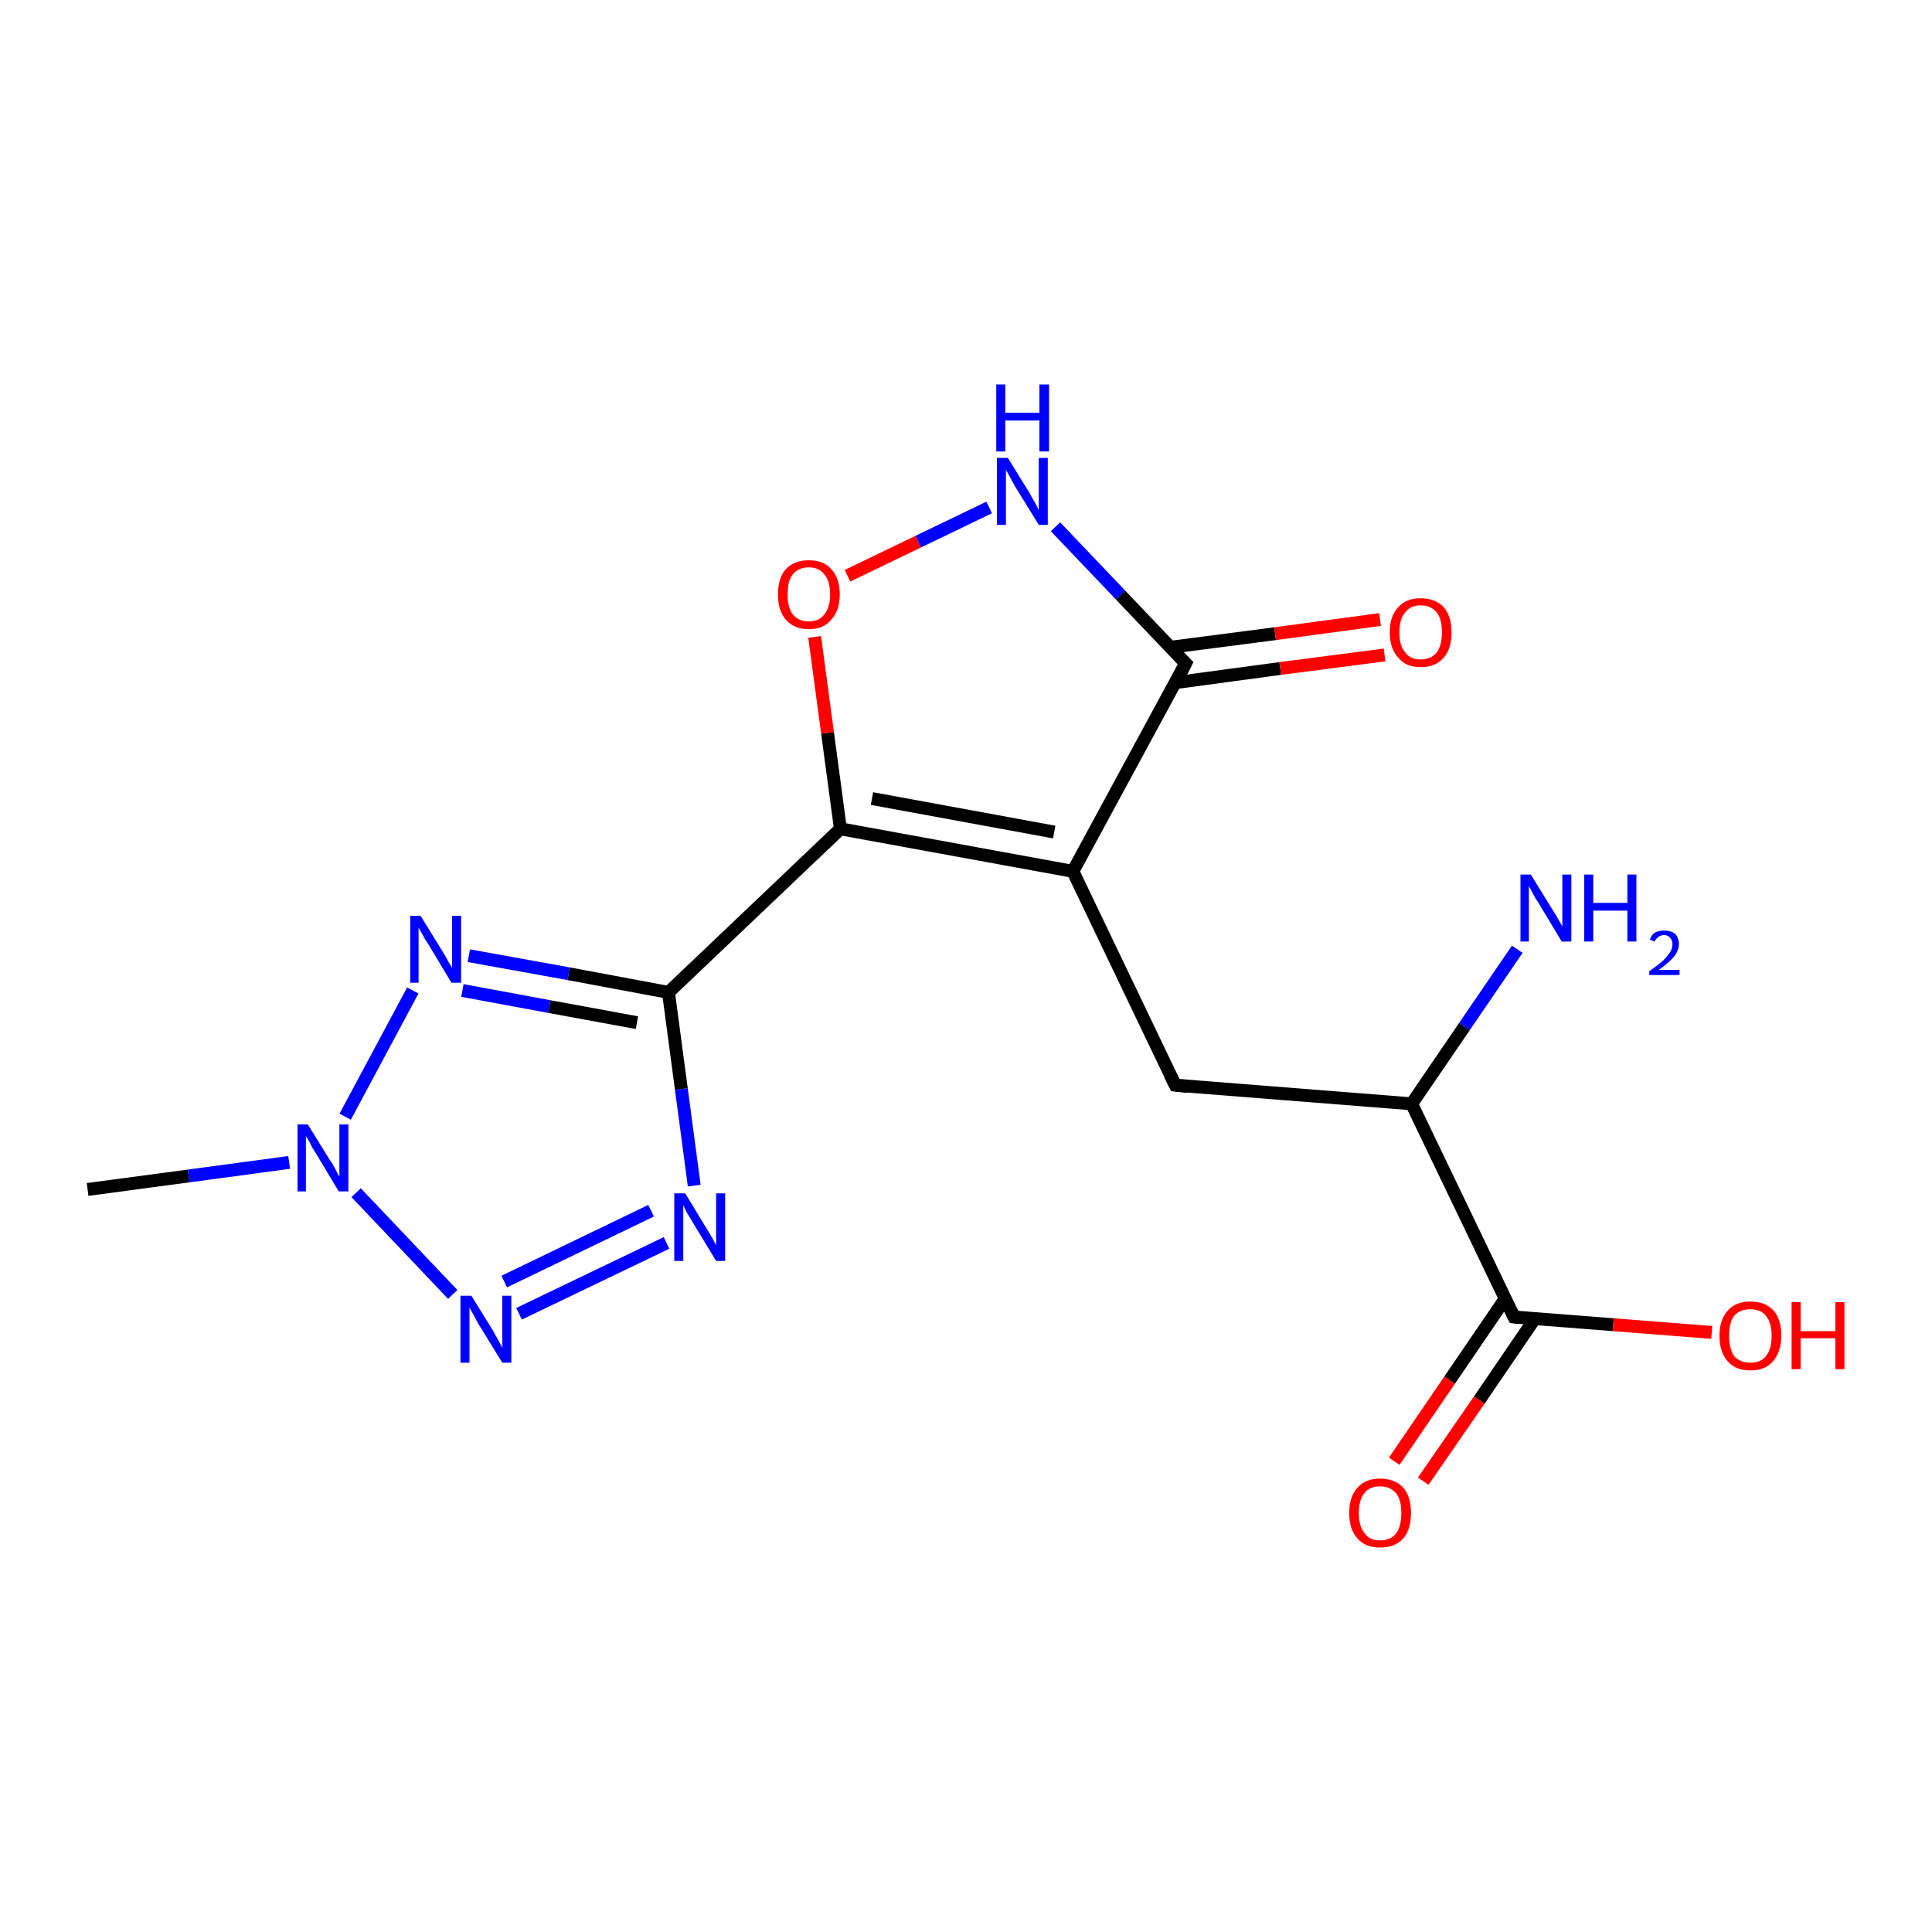 <?xml version='1.0' encoding='iso-8859-1'?>
<svg version='1.1' baseProfile='full'
              xmlns='http://www.w3.org/2000/svg'
                      xmlns:rdkit='http://www.rdkit.org/xml'
                      xmlns:xlink='http://www.w3.org/1999/xlink'
                  xml:space='preserve'
width='300px' height='300px' viewBox='0 0 300 300'>
<!-- END OF HEADER -->
<rect style='opacity:1.0;fill:#FFFFFF;stroke:none' width='300.0' height='300.0' x='0.0' y='0.0'> </rect>
<path class='bond-0 atom-0 atom-1' d='M 13.6,184.7 L 29.3,182.6' style='fill:none;fill-rule:evenodd;stroke:#000000;stroke-width:2.0px;stroke-linecap:butt;stroke-linejoin:miter;stroke-opacity:1' />
<path class='bond-0 atom-0 atom-1' d='M 29.3,182.6 L 44.9,180.5' style='fill:none;fill-rule:evenodd;stroke:#0000FF;stroke-width:2.0px;stroke-linecap:butt;stroke-linejoin:miter;stroke-opacity:1' />
<path class='bond-1 atom-1 atom-2' d='M 55.3,185.2 L 70.3,201.0' style='fill:none;fill-rule:evenodd;stroke:#0000FF;stroke-width:2.0px;stroke-linecap:butt;stroke-linejoin:miter;stroke-opacity:1' />
<path class='bond-2 atom-2 atom-3' d='M 80.6,204.0 L 103.5,193.0' style='fill:none;fill-rule:evenodd;stroke:#0000FF;stroke-width:2.0px;stroke-linecap:butt;stroke-linejoin:miter;stroke-opacity:1' />
<path class='bond-2 atom-2 atom-3' d='M 78.3,199.0 L 101.1,188.0' style='fill:none;fill-rule:evenodd;stroke:#0000FF;stroke-width:2.0px;stroke-linecap:butt;stroke-linejoin:miter;stroke-opacity:1' />
<path class='bond-3 atom-3 atom-4' d='M 107.8,184.1 L 105.8,169.1' style='fill:none;fill-rule:evenodd;stroke:#0000FF;stroke-width:2.0px;stroke-linecap:butt;stroke-linejoin:miter;stroke-opacity:1' />
<path class='bond-3 atom-3 atom-4' d='M 105.8,169.1 L 103.8,154.1' style='fill:none;fill-rule:evenodd;stroke:#000000;stroke-width:2.0px;stroke-linecap:butt;stroke-linejoin:miter;stroke-opacity:1' />
<path class='bond-4 atom-4 atom-5' d='M 103.8,154.1 L 88.3,151.2' style='fill:none;fill-rule:evenodd;stroke:#000000;stroke-width:2.0px;stroke-linecap:butt;stroke-linejoin:miter;stroke-opacity:1' />
<path class='bond-4 atom-4 atom-5' d='M 88.3,151.2 L 72.8,148.4' style='fill:none;fill-rule:evenodd;stroke:#0000FF;stroke-width:2.0px;stroke-linecap:butt;stroke-linejoin:miter;stroke-opacity:1' />
<path class='bond-4 atom-4 atom-5' d='M 98.9,158.8 L 85.3,156.3' style='fill:none;fill-rule:evenodd;stroke:#000000;stroke-width:2.0px;stroke-linecap:butt;stroke-linejoin:miter;stroke-opacity:1' />
<path class='bond-4 atom-4 atom-5' d='M 85.3,156.3 L 71.8,153.8' style='fill:none;fill-rule:evenodd;stroke:#0000FF;stroke-width:2.0px;stroke-linecap:butt;stroke-linejoin:miter;stroke-opacity:1' />
<path class='bond-5 atom-4 atom-6' d='M 103.8,154.1 L 130.5,128.7' style='fill:none;fill-rule:evenodd;stroke:#000000;stroke-width:2.0px;stroke-linecap:butt;stroke-linejoin:miter;stroke-opacity:1' />
<path class='bond-6 atom-6 atom-7' d='M 130.5,128.7 L 128.5,113.8' style='fill:none;fill-rule:evenodd;stroke:#000000;stroke-width:2.0px;stroke-linecap:butt;stroke-linejoin:miter;stroke-opacity:1' />
<path class='bond-6 atom-6 atom-7' d='M 128.5,113.8 L 126.5,98.9' style='fill:none;fill-rule:evenodd;stroke:#FF0000;stroke-width:2.0px;stroke-linecap:butt;stroke-linejoin:miter;stroke-opacity:1' />
<path class='bond-7 atom-7 atom-8' d='M 131.6,89.4 L 142.6,84.1' style='fill:none;fill-rule:evenodd;stroke:#FF0000;stroke-width:2.0px;stroke-linecap:butt;stroke-linejoin:miter;stroke-opacity:1' />
<path class='bond-7 atom-7 atom-8' d='M 142.6,84.1 L 153.6,78.8' style='fill:none;fill-rule:evenodd;stroke:#0000FF;stroke-width:2.0px;stroke-linecap:butt;stroke-linejoin:miter;stroke-opacity:1' />
<path class='bond-8 atom-8 atom-9' d='M 163.9,81.8 L 174.0,92.4' style='fill:none;fill-rule:evenodd;stroke:#0000FF;stroke-width:2.0px;stroke-linecap:butt;stroke-linejoin:miter;stroke-opacity:1' />
<path class='bond-8 atom-8 atom-9' d='M 174.0,92.4 L 184.1,103.0' style='fill:none;fill-rule:evenodd;stroke:#000000;stroke-width:2.0px;stroke-linecap:butt;stroke-linejoin:miter;stroke-opacity:1' />
<path class='bond-9 atom-9 atom-10' d='M 182.5,106.0 L 198.8,103.8' style='fill:none;fill-rule:evenodd;stroke:#000000;stroke-width:2.0px;stroke-linecap:butt;stroke-linejoin:miter;stroke-opacity:1' />
<path class='bond-9 atom-9 atom-10' d='M 198.8,103.8 L 215.0,101.7' style='fill:none;fill-rule:evenodd;stroke:#FF0000;stroke-width:2.0px;stroke-linecap:butt;stroke-linejoin:miter;stroke-opacity:1' />
<path class='bond-9 atom-9 atom-10' d='M 181.8,100.5 L 198.0,98.4' style='fill:none;fill-rule:evenodd;stroke:#000000;stroke-width:2.0px;stroke-linecap:butt;stroke-linejoin:miter;stroke-opacity:1' />
<path class='bond-9 atom-9 atom-10' d='M 198.0,98.4 L 214.3,96.2' style='fill:none;fill-rule:evenodd;stroke:#FF0000;stroke-width:2.0px;stroke-linecap:butt;stroke-linejoin:miter;stroke-opacity:1' />
<path class='bond-10 atom-9 atom-11' d='M 184.1,103.0 L 166.6,135.3' style='fill:none;fill-rule:evenodd;stroke:#000000;stroke-width:2.0px;stroke-linecap:butt;stroke-linejoin:miter;stroke-opacity:1' />
<path class='bond-11 atom-11 atom-12' d='M 166.6,135.3 L 182.5,168.5' style='fill:none;fill-rule:evenodd;stroke:#000000;stroke-width:2.0px;stroke-linecap:butt;stroke-linejoin:miter;stroke-opacity:1' />
<path class='bond-12 atom-12 atom-13' d='M 182.5,168.5 L 219.2,171.4' style='fill:none;fill-rule:evenodd;stroke:#000000;stroke-width:2.0px;stroke-linecap:butt;stroke-linejoin:miter;stroke-opacity:1' />
<path class='bond-13 atom-13 atom-14' d='M 219.2,171.4 L 227.4,159.4' style='fill:none;fill-rule:evenodd;stroke:#000000;stroke-width:2.0px;stroke-linecap:butt;stroke-linejoin:miter;stroke-opacity:1' />
<path class='bond-13 atom-13 atom-14' d='M 227.4,159.4 L 235.6,147.4' style='fill:none;fill-rule:evenodd;stroke:#0000FF;stroke-width:2.0px;stroke-linecap:butt;stroke-linejoin:miter;stroke-opacity:1' />
<path class='bond-14 atom-13 atom-15' d='M 219.2,171.4 L 235.1,204.5' style='fill:none;fill-rule:evenodd;stroke:#000000;stroke-width:2.0px;stroke-linecap:butt;stroke-linejoin:miter;stroke-opacity:1' />
<path class='bond-15 atom-15 atom-16' d='M 235.1,204.5 L 250.5,205.7' style='fill:none;fill-rule:evenodd;stroke:#000000;stroke-width:2.0px;stroke-linecap:butt;stroke-linejoin:miter;stroke-opacity:1' />
<path class='bond-15 atom-15 atom-16' d='M 250.5,205.7 L 265.8,206.9' style='fill:none;fill-rule:evenodd;stroke:#FF0000;stroke-width:2.0px;stroke-linecap:butt;stroke-linejoin:miter;stroke-opacity:1' />
<path class='bond-16 atom-15 atom-17' d='M 233.7,201.7 L 225.1,214.3' style='fill:none;fill-rule:evenodd;stroke:#000000;stroke-width:2.0px;stroke-linecap:butt;stroke-linejoin:miter;stroke-opacity:1' />
<path class='bond-16 atom-15 atom-17' d='M 225.1,214.3 L 216.5,226.9' style='fill:none;fill-rule:evenodd;stroke:#FF0000;stroke-width:2.0px;stroke-linecap:butt;stroke-linejoin:miter;stroke-opacity:1' />
<path class='bond-16 atom-15 atom-17' d='M 238.3,204.8 L 229.7,217.4' style='fill:none;fill-rule:evenodd;stroke:#000000;stroke-width:2.0px;stroke-linecap:butt;stroke-linejoin:miter;stroke-opacity:1' />
<path class='bond-16 atom-15 atom-17' d='M 229.7,217.4 L 221.0,230.0' style='fill:none;fill-rule:evenodd;stroke:#FF0000;stroke-width:2.0px;stroke-linecap:butt;stroke-linejoin:miter;stroke-opacity:1' />
<path class='bond-17 atom-5 atom-1' d='M 64.1,153.8 L 53.6,173.4' style='fill:none;fill-rule:evenodd;stroke:#0000FF;stroke-width:2.0px;stroke-linecap:butt;stroke-linejoin:miter;stroke-opacity:1' />
<path class='bond-18 atom-11 atom-6' d='M 166.6,135.3 L 130.5,128.7' style='fill:none;fill-rule:evenodd;stroke:#000000;stroke-width:2.0px;stroke-linecap:butt;stroke-linejoin:miter;stroke-opacity:1' />
<path class='bond-18 atom-11 atom-6' d='M 163.7,129.2 L 135.4,124.0' style='fill:none;fill-rule:evenodd;stroke:#000000;stroke-width:2.0px;stroke-linecap:butt;stroke-linejoin:miter;stroke-opacity:1' />
<path d='M 183.6,102.5 L 184.1,103.0 L 183.3,104.6' style='fill:none;stroke:#000000;stroke-width:2.0px;stroke-linecap:butt;stroke-linejoin:miter;stroke-opacity:1;' />
<path d='M 181.7,166.9 L 182.5,168.5 L 184.4,168.7' style='fill:none;stroke:#000000;stroke-width:2.0px;stroke-linecap:butt;stroke-linejoin:miter;stroke-opacity:1;' />
<path d='M 234.3,202.9 L 235.1,204.5 L 235.9,204.6' style='fill:none;stroke:#000000;stroke-width:2.0px;stroke-linecap:butt;stroke-linejoin:miter;stroke-opacity:1;' />
<path class='atom-1' d='M 47.8 174.6
L 51.2 180.1
Q 51.6 180.6, 52.1 181.6
Q 52.6 182.6, 52.7 182.7
L 52.7 174.6
L 54.1 174.6
L 54.1 185.0
L 52.6 185.0
L 49.0 179.0
Q 48.5 178.3, 48.1 177.4
Q 47.6 176.6, 47.5 176.4
L 47.5 185.0
L 46.2 185.0
L 46.2 174.6
L 47.8 174.6
' fill='#0000FF'/>
<path class='atom-2' d='M 73.2 201.2
L 76.6 206.7
Q 76.9 207.3, 77.5 208.3
Q 78.0 209.3, 78.0 209.3
L 78.0 201.2
L 79.4 201.2
L 79.4 211.6
L 78.0 211.6
L 74.3 205.6
Q 73.9 204.9, 73.5 204.1
Q 73.0 203.3, 72.9 203.0
L 72.9 211.6
L 71.5 211.6
L 71.5 201.2
L 73.2 201.2
' fill='#0000FF'/>
<path class='atom-3' d='M 106.4 185.3
L 109.8 190.9
Q 110.1 191.4, 110.7 192.4
Q 111.2 193.4, 111.2 193.4
L 111.2 185.3
L 112.6 185.3
L 112.6 195.8
L 111.2 195.8
L 107.5 189.7
Q 107.1 189.0, 106.6 188.2
Q 106.2 187.4, 106.1 187.1
L 106.1 195.8
L 104.7 195.8
L 104.7 185.3
L 106.4 185.3
' fill='#0000FF'/>
<path class='atom-5' d='M 65.3 142.2
L 68.7 147.7
Q 69.1 148.3, 69.6 149.3
Q 70.2 150.3, 70.2 150.3
L 70.2 142.2
L 71.6 142.2
L 71.6 152.6
L 70.1 152.6
L 66.5 146.6
Q 66.0 145.9, 65.6 145.1
Q 65.1 144.3, 65.0 144.0
L 65.0 152.6
L 63.7 152.6
L 63.7 142.2
L 65.3 142.2
' fill='#0000FF'/>
<path class='atom-7' d='M 120.8 92.3
Q 120.8 89.8, 122.0 88.4
Q 123.3 87.0, 125.6 87.0
Q 127.9 87.0, 129.1 88.4
Q 130.4 89.8, 130.4 92.3
Q 130.4 94.8, 129.1 96.2
Q 127.9 97.7, 125.6 97.7
Q 123.3 97.7, 122.0 96.2
Q 120.8 94.8, 120.8 92.3
M 125.6 96.5
Q 127.2 96.5, 128.0 95.4
Q 128.9 94.3, 128.9 92.3
Q 128.9 90.2, 128.0 89.2
Q 127.2 88.1, 125.6 88.1
Q 124.0 88.1, 123.1 89.2
Q 122.3 90.2, 122.3 92.3
Q 122.3 94.4, 123.1 95.4
Q 124.0 96.5, 125.6 96.5
' fill='#FF0000'/>
<path class='atom-8' d='M 156.5 71.1
L 159.9 76.6
Q 160.2 77.2, 160.8 78.2
Q 161.3 79.2, 161.3 79.2
L 161.3 71.1
L 162.7 71.1
L 162.7 81.5
L 161.3 81.5
L 157.6 75.5
Q 157.2 74.8, 156.8 74.0
Q 156.3 73.2, 156.2 72.9
L 156.2 81.5
L 154.8 81.5
L 154.8 71.1
L 156.5 71.1
' fill='#0000FF'/>
<path class='atom-8' d='M 154.7 59.7
L 156.1 59.7
L 156.1 64.1
L 161.4 64.1
L 161.4 59.7
L 162.9 59.7
L 162.9 70.1
L 161.4 70.1
L 161.4 65.3
L 156.1 65.3
L 156.1 70.1
L 154.7 70.1
L 154.7 59.7
' fill='#0000FF'/>
<path class='atom-10' d='M 215.8 98.2
Q 215.8 95.7, 217.1 94.3
Q 218.3 92.9, 220.6 92.9
Q 222.9 92.9, 224.2 94.3
Q 225.4 95.7, 225.4 98.2
Q 225.4 100.7, 224.2 102.1
Q 222.9 103.6, 220.6 103.6
Q 218.3 103.6, 217.1 102.1
Q 215.8 100.7, 215.8 98.2
M 220.6 102.4
Q 222.2 102.4, 223.1 101.3
Q 223.9 100.2, 223.9 98.2
Q 223.9 96.1, 223.1 95.1
Q 222.2 94.0, 220.6 94.0
Q 219.0 94.0, 218.2 95.1
Q 217.3 96.1, 217.3 98.2
Q 217.3 100.3, 218.2 101.3
Q 219.0 102.4, 220.6 102.4
' fill='#FF0000'/>
<path class='atom-14' d='M 237.7 135.8
L 241.1 141.3
Q 241.5 141.9, 242.0 142.8
Q 242.6 143.8, 242.6 143.9
L 242.6 135.8
L 244.0 135.8
L 244.0 146.2
L 242.5 146.2
L 238.9 140.2
Q 238.4 139.5, 238.0 138.7
Q 237.6 137.9, 237.4 137.6
L 237.4 146.2
L 236.1 146.2
L 236.1 135.8
L 237.7 135.8
' fill='#0000FF'/>
<path class='atom-14' d='M 246.0 135.8
L 247.4 135.8
L 247.4 140.2
L 252.7 140.2
L 252.7 135.8
L 254.1 135.8
L 254.1 146.2
L 252.7 146.2
L 252.7 141.4
L 247.4 141.4
L 247.4 146.2
L 246.0 146.2
L 246.0 135.8
' fill='#0000FF'/>
<path class='atom-14' d='M 256.2 145.9
Q 256.4 145.2, 257.0 144.8
Q 257.6 144.5, 258.4 144.5
Q 259.5 144.5, 260.1 145.0
Q 260.7 145.6, 260.7 146.6
Q 260.7 147.6, 259.9 148.6
Q 259.1 149.5, 257.6 150.6
L 260.8 150.6
L 260.8 151.4
L 256.1 151.4
L 256.1 150.8
Q 257.4 149.9, 258.2 149.2
Q 258.9 148.5, 259.3 147.9
Q 259.7 147.3, 259.7 146.6
Q 259.7 146.0, 259.3 145.6
Q 259.0 145.2, 258.4 145.2
Q 257.9 145.2, 257.5 145.5
Q 257.2 145.7, 256.9 146.2
L 256.2 145.9
' fill='#0000FF'/>
<path class='atom-16' d='M 267.0 207.4
Q 267.0 204.9, 268.3 203.5
Q 269.5 202.1, 271.8 202.1
Q 274.1 202.1, 275.4 203.5
Q 276.6 204.9, 276.6 207.4
Q 276.6 209.9, 275.3 211.4
Q 274.1 212.8, 271.8 212.8
Q 269.5 212.8, 268.3 211.4
Q 267.0 210.0, 267.0 207.4
M 271.8 211.6
Q 273.4 211.6, 274.2 210.6
Q 275.1 209.5, 275.1 207.4
Q 275.1 205.4, 274.2 204.3
Q 273.4 203.3, 271.8 203.3
Q 270.2 203.3, 269.3 204.3
Q 268.5 205.3, 268.5 207.4
Q 268.5 209.5, 269.3 210.6
Q 270.2 211.6, 271.8 211.6
' fill='#FF0000'/>
<path class='atom-16' d='M 278.2 202.2
L 279.6 202.2
L 279.6 206.7
L 285.0 206.7
L 285.0 202.2
L 286.4 202.2
L 286.4 212.6
L 285.0 212.6
L 285.0 207.8
L 279.6 207.8
L 279.6 212.6
L 278.2 212.6
L 278.2 202.2
' fill='#FF0000'/>
<path class='atom-17' d='M 209.5 234.9
Q 209.5 232.4, 210.8 231.0
Q 212.0 229.6, 214.3 229.6
Q 216.6 229.6, 217.9 231.0
Q 219.1 232.4, 219.1 234.9
Q 219.1 237.5, 217.9 238.9
Q 216.6 240.3, 214.3 240.3
Q 212.0 240.3, 210.8 238.9
Q 209.5 237.5, 209.5 234.9
M 214.3 239.2
Q 215.9 239.2, 216.8 238.1
Q 217.6 237.0, 217.6 234.9
Q 217.6 232.9, 216.8 231.9
Q 215.9 230.8, 214.3 230.8
Q 212.7 230.8, 211.9 231.8
Q 211.0 232.9, 211.0 234.9
Q 211.0 237.0, 211.9 238.1
Q 212.7 239.2, 214.3 239.2
' fill='#FF0000'/>
</svg>
